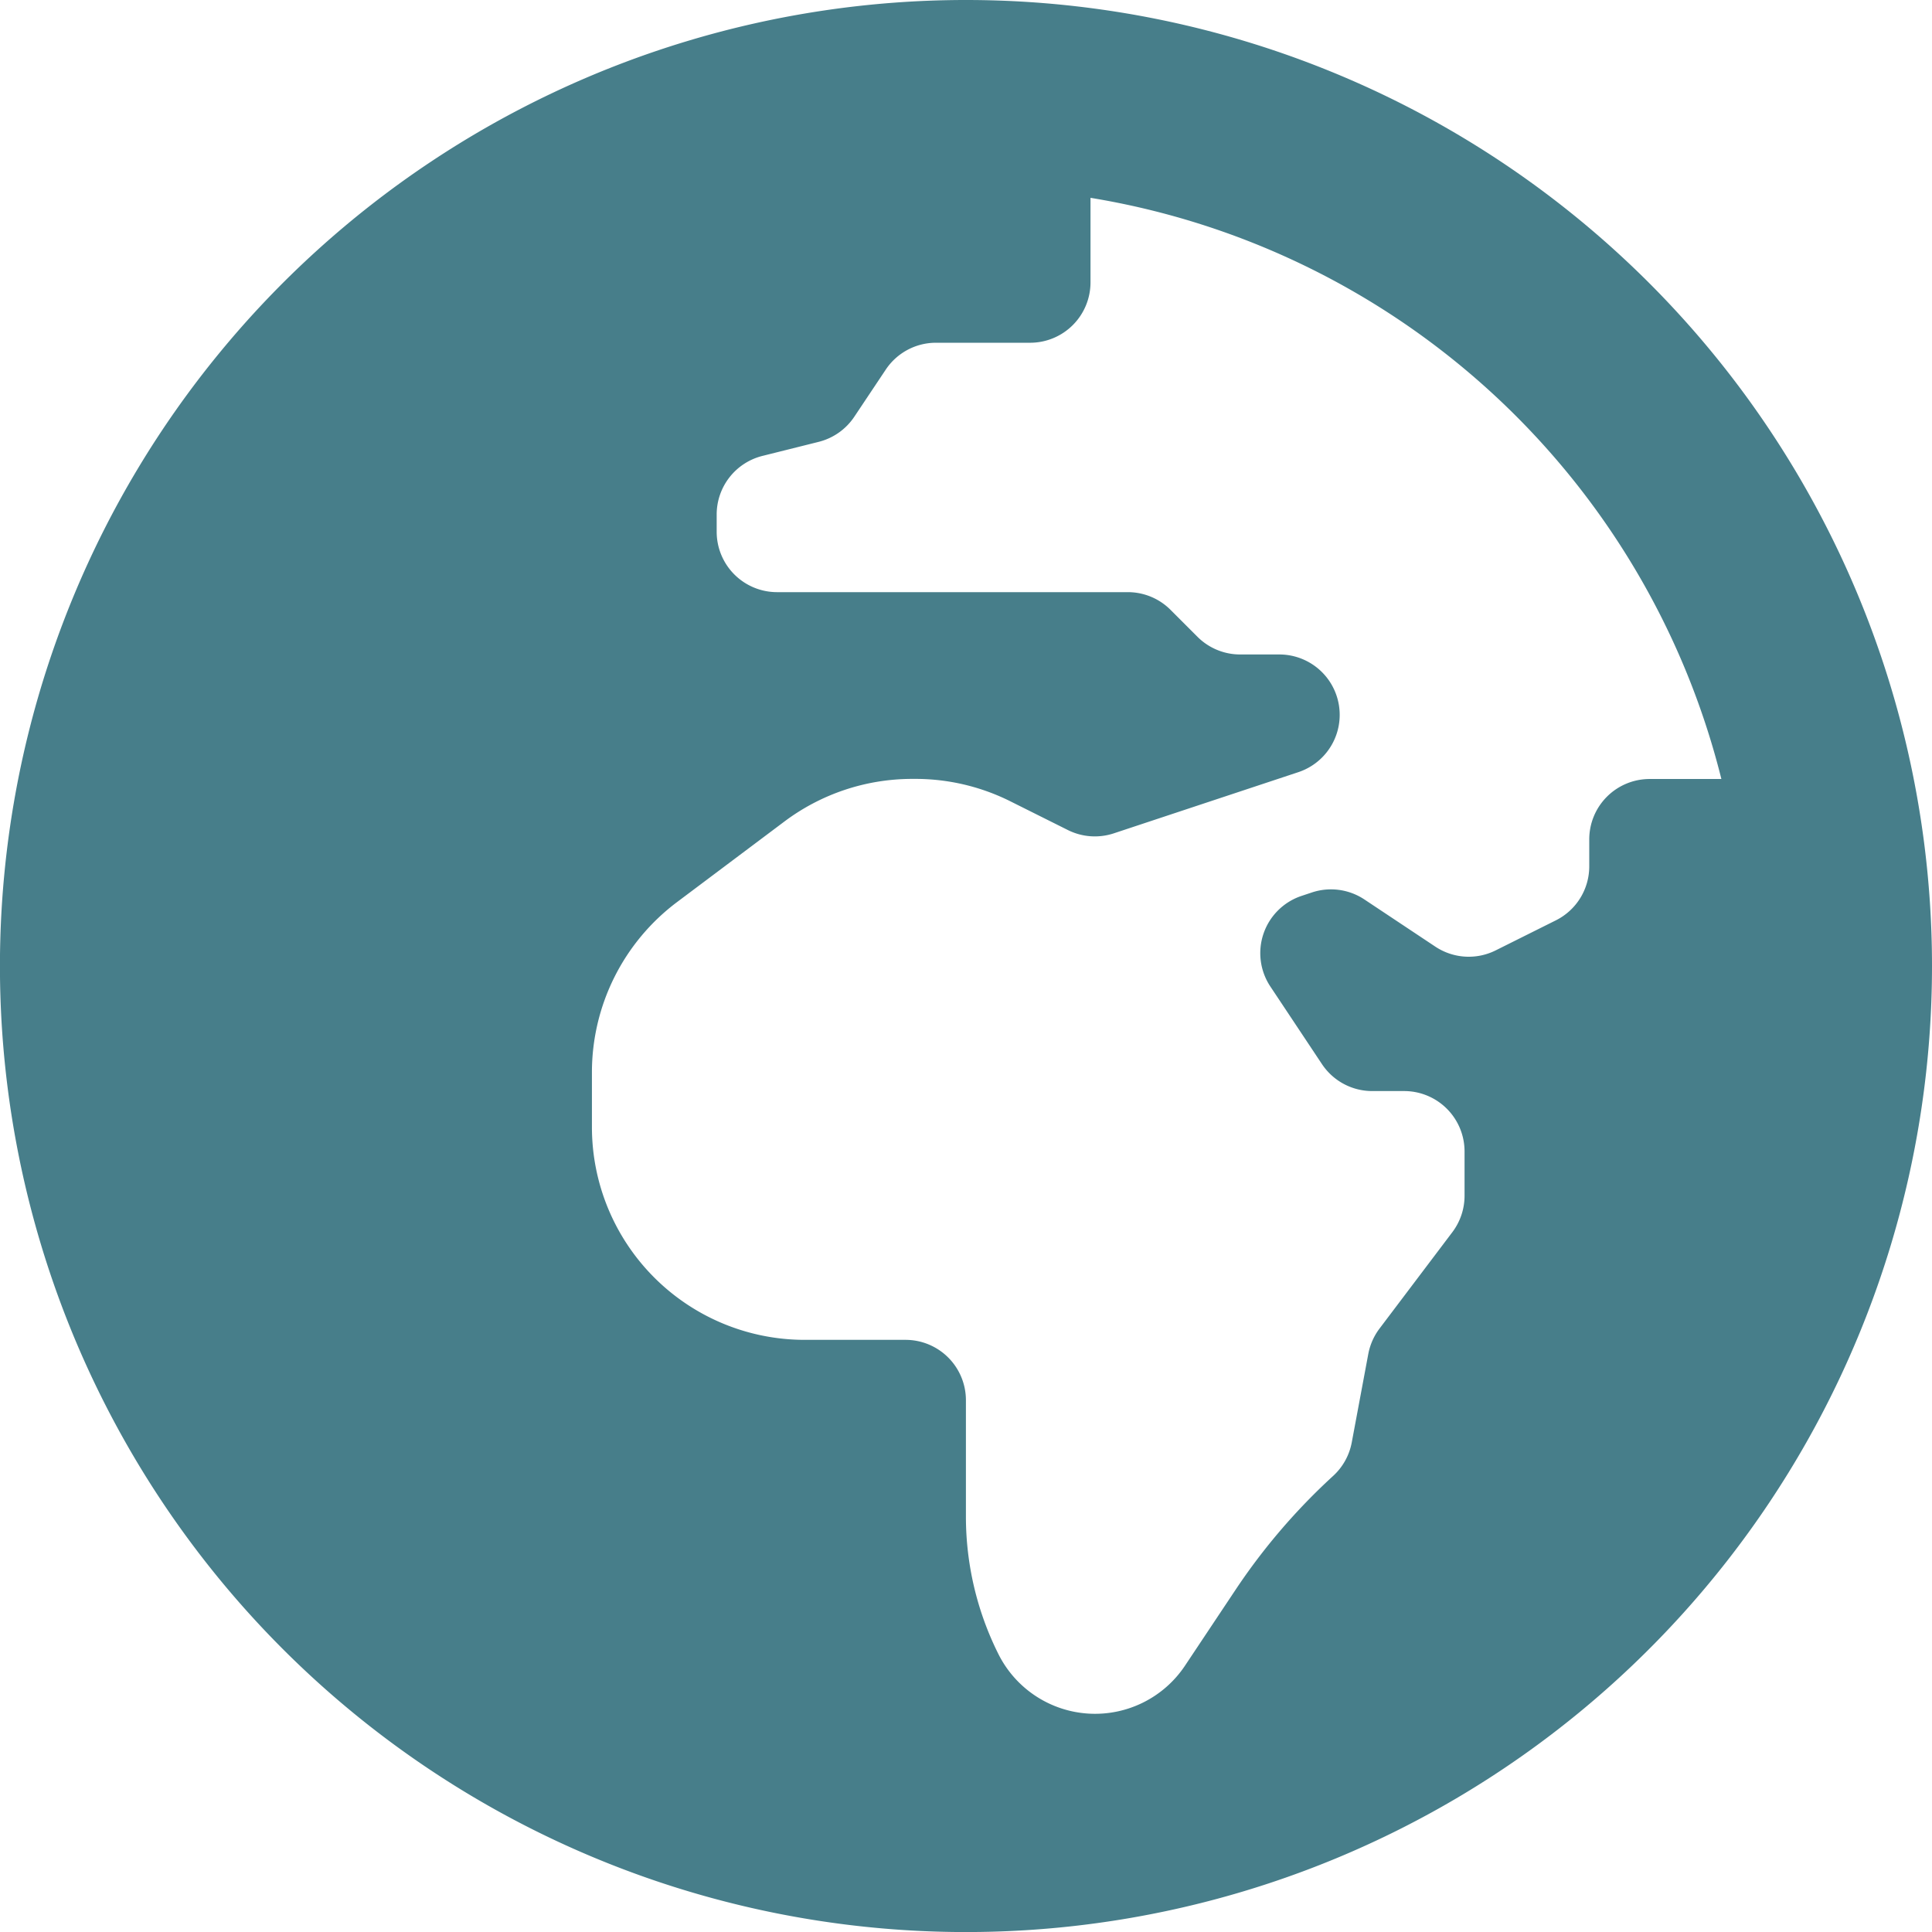 <svg xmlns="http://www.w3.org/2000/svg" width="34.875" height="34.875" viewBox="0 0 34.875 34.875">
  <path id="Icon_awesome-globe-africa" data-name="Icon awesome-globe-africa" d="M17.438.563A17.438,17.438,0,1,0,34.875,18,17.437,17.437,0,0,0,17.438.563Zm11.25,15.152V16.2a1.089,1.089,0,0,1-.6.975L27,17.718a1.089,1.089,0,0,1-1.092-.068L24.63,16.8a1.091,1.091,0,0,0-.949-.127l-.186.062a1.089,1.089,0,0,0-.562,1.638l.931,1.4a1.089,1.089,0,0,0,.906.485h.577a1.09,1.09,0,0,1,1.09,1.09v.8a1.091,1.091,0,0,1-.218.654L24.9,24.548a1.1,1.1,0,0,0-.2.452l-.3,1.605a1.092,1.092,0,0,1-.335.6,11.222,11.222,0,0,0-1.758,2.05l-.916,1.375a1.951,1.951,0,0,1-3.369-.21,5.548,5.548,0,0,1-.586-2.481v-2.1a1.09,1.09,0,0,0-1.09-1.09h-1.82a3.841,3.841,0,0,1-3.841-3.841V19.92a3.843,3.843,0,0,1,1.536-3.073l1.939-1.455a3.844,3.844,0,0,1,2.3-.769h.063a3.833,3.833,0,0,1,1.718.406l1.035.517a1.089,1.089,0,0,0,.832.059L23.441,14.5a1.09,1.09,0,0,0-.345-2.123h-.709a1.089,1.089,0,0,1-.771-.319l-.487-.487a1.089,1.089,0,0,0-.771-.319H14.027a1.09,1.09,0,0,1-1.09-1.09V9.85a1.09,1.09,0,0,1,.825-1.057l1.016-.254a1.092,1.092,0,0,0,.643-.453l.568-.851a1.089,1.089,0,0,1,.906-.485h1.7a1.09,1.09,0,0,0,1.09-1.09V4.134A14.082,14.082,0,0,1,31.073,14.625h-1.3A1.09,1.09,0,0,0,28.688,15.715Z" transform="translate(0 -0.563)" fill="#477e8a"/>
</svg>
